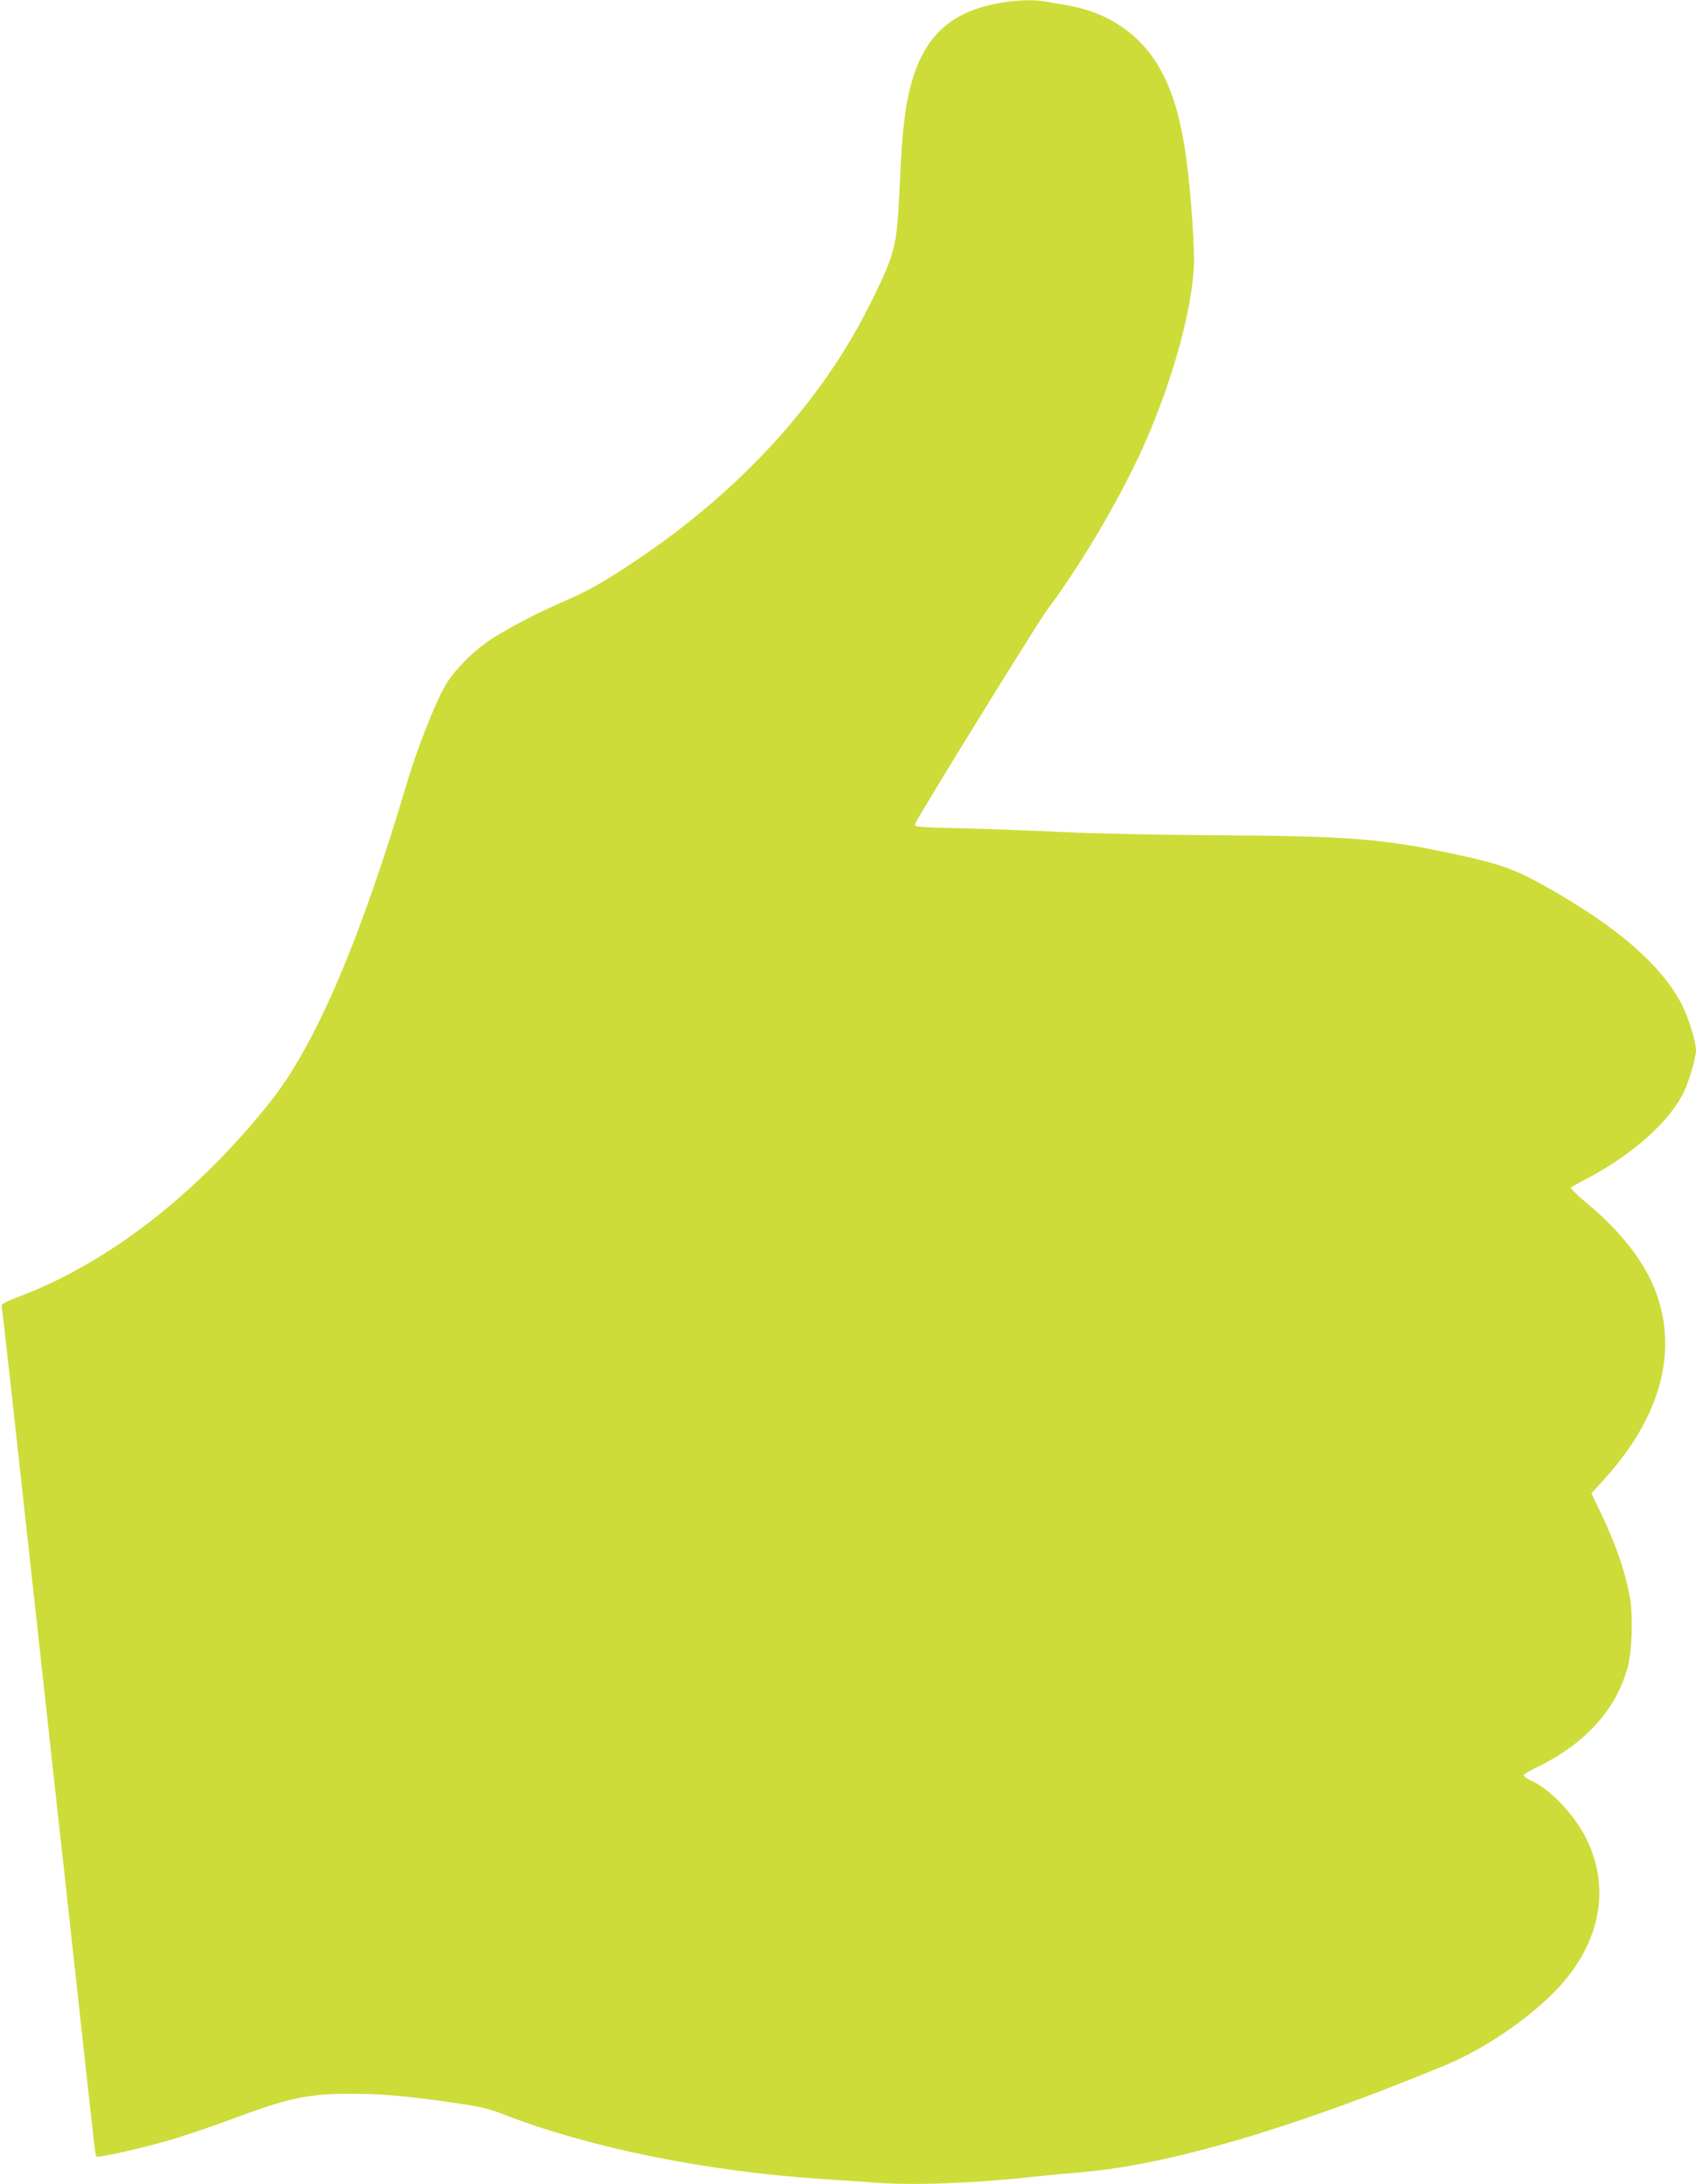 <?xml version="1.0" standalone="no"?>
<!DOCTYPE svg PUBLIC "-//W3C//DTD SVG 20010904//EN"
 "http://www.w3.org/TR/2001/REC-SVG-20010904/DTD/svg10.dtd">
<svg version="1.0" xmlns="http://www.w3.org/2000/svg"
 width="994pt" height="1280pt" viewBox="0 0 994 1280"
 preserveAspectRatio="xMidYMid meet">
<g transform="translate(0,1280) scale(0.1,-0.1)"
fill="#cddc39" stroke="none">
<path d="M5820 12775 c-307 -66 -459 -254 -514 -637 -16 -111 -22 -187 -36
-489 -15 -296 -27 -341 -167 -624 -283 -572 -757 -1094 -1367 -1504 -194 -130
-288 -183 -421 -241 -172 -73 -376 -181 -468 -248 -92 -66 -187 -165 -235
-245 -55 -91 -167 -374 -222 -559 -274 -927 -539 -1548 -802 -1880 -430 -543
-956 -951 -1478 -1147 -69 -26 -104 -44 -101 -53 5 -20 44 -370 251 -2258 44
-404 103 -940 131 -1190 27 -250 68 -619 90 -820 71 -652 78 -712 84 -718 9
-9 258 47 422 94 83 24 242 78 354 119 348 131 460 155 714 155 182 0 315 -12
586 -50 172 -25 222 -36 305 -69 510 -198 1190 -336 1879 -381 88 -5 228 -15
310 -21 216 -17 584 -3 935 36 74 8 194 19 265 25 506 41 1238 256 2130 625
206 85 430 230 602 390 302 279 387 630 228 944 -69 138 -206 282 -317 334
-27 12 -48 27 -48 33 0 5 28 24 62 40 295 139 481 343 549 599 25 95 31 310
10 413 -31 158 -80 299 -168 484 l-56 117 74 81 c337 371 440 763 294 1123
-64 160 -203 336 -384 487 -62 51 -108 96 -104 101 4 4 44 26 88 49 272 142
494 340 576 515 30 64 69 199 69 239 0 49 -41 184 -79 261 -114 228 -363 448
-765 679 -212 122 -297 153 -596 216 -401 85 -608 101 -1355 105 -362 2 -734
10 -915 19 -168 8 -432 18 -588 22 -269 6 -283 8 -279 25 8 30 716 1177 777
1259 214 286 454 700 590 1019 149 351 251 724 267 981 6 100 -16 429 -43 630
-36 275 -98 463 -199 606 -116 163 -292 269 -506 304 -41 6 -96 16 -122 21
-77 14 -194 8 -307 -16z"/>
</g>
</svg>
